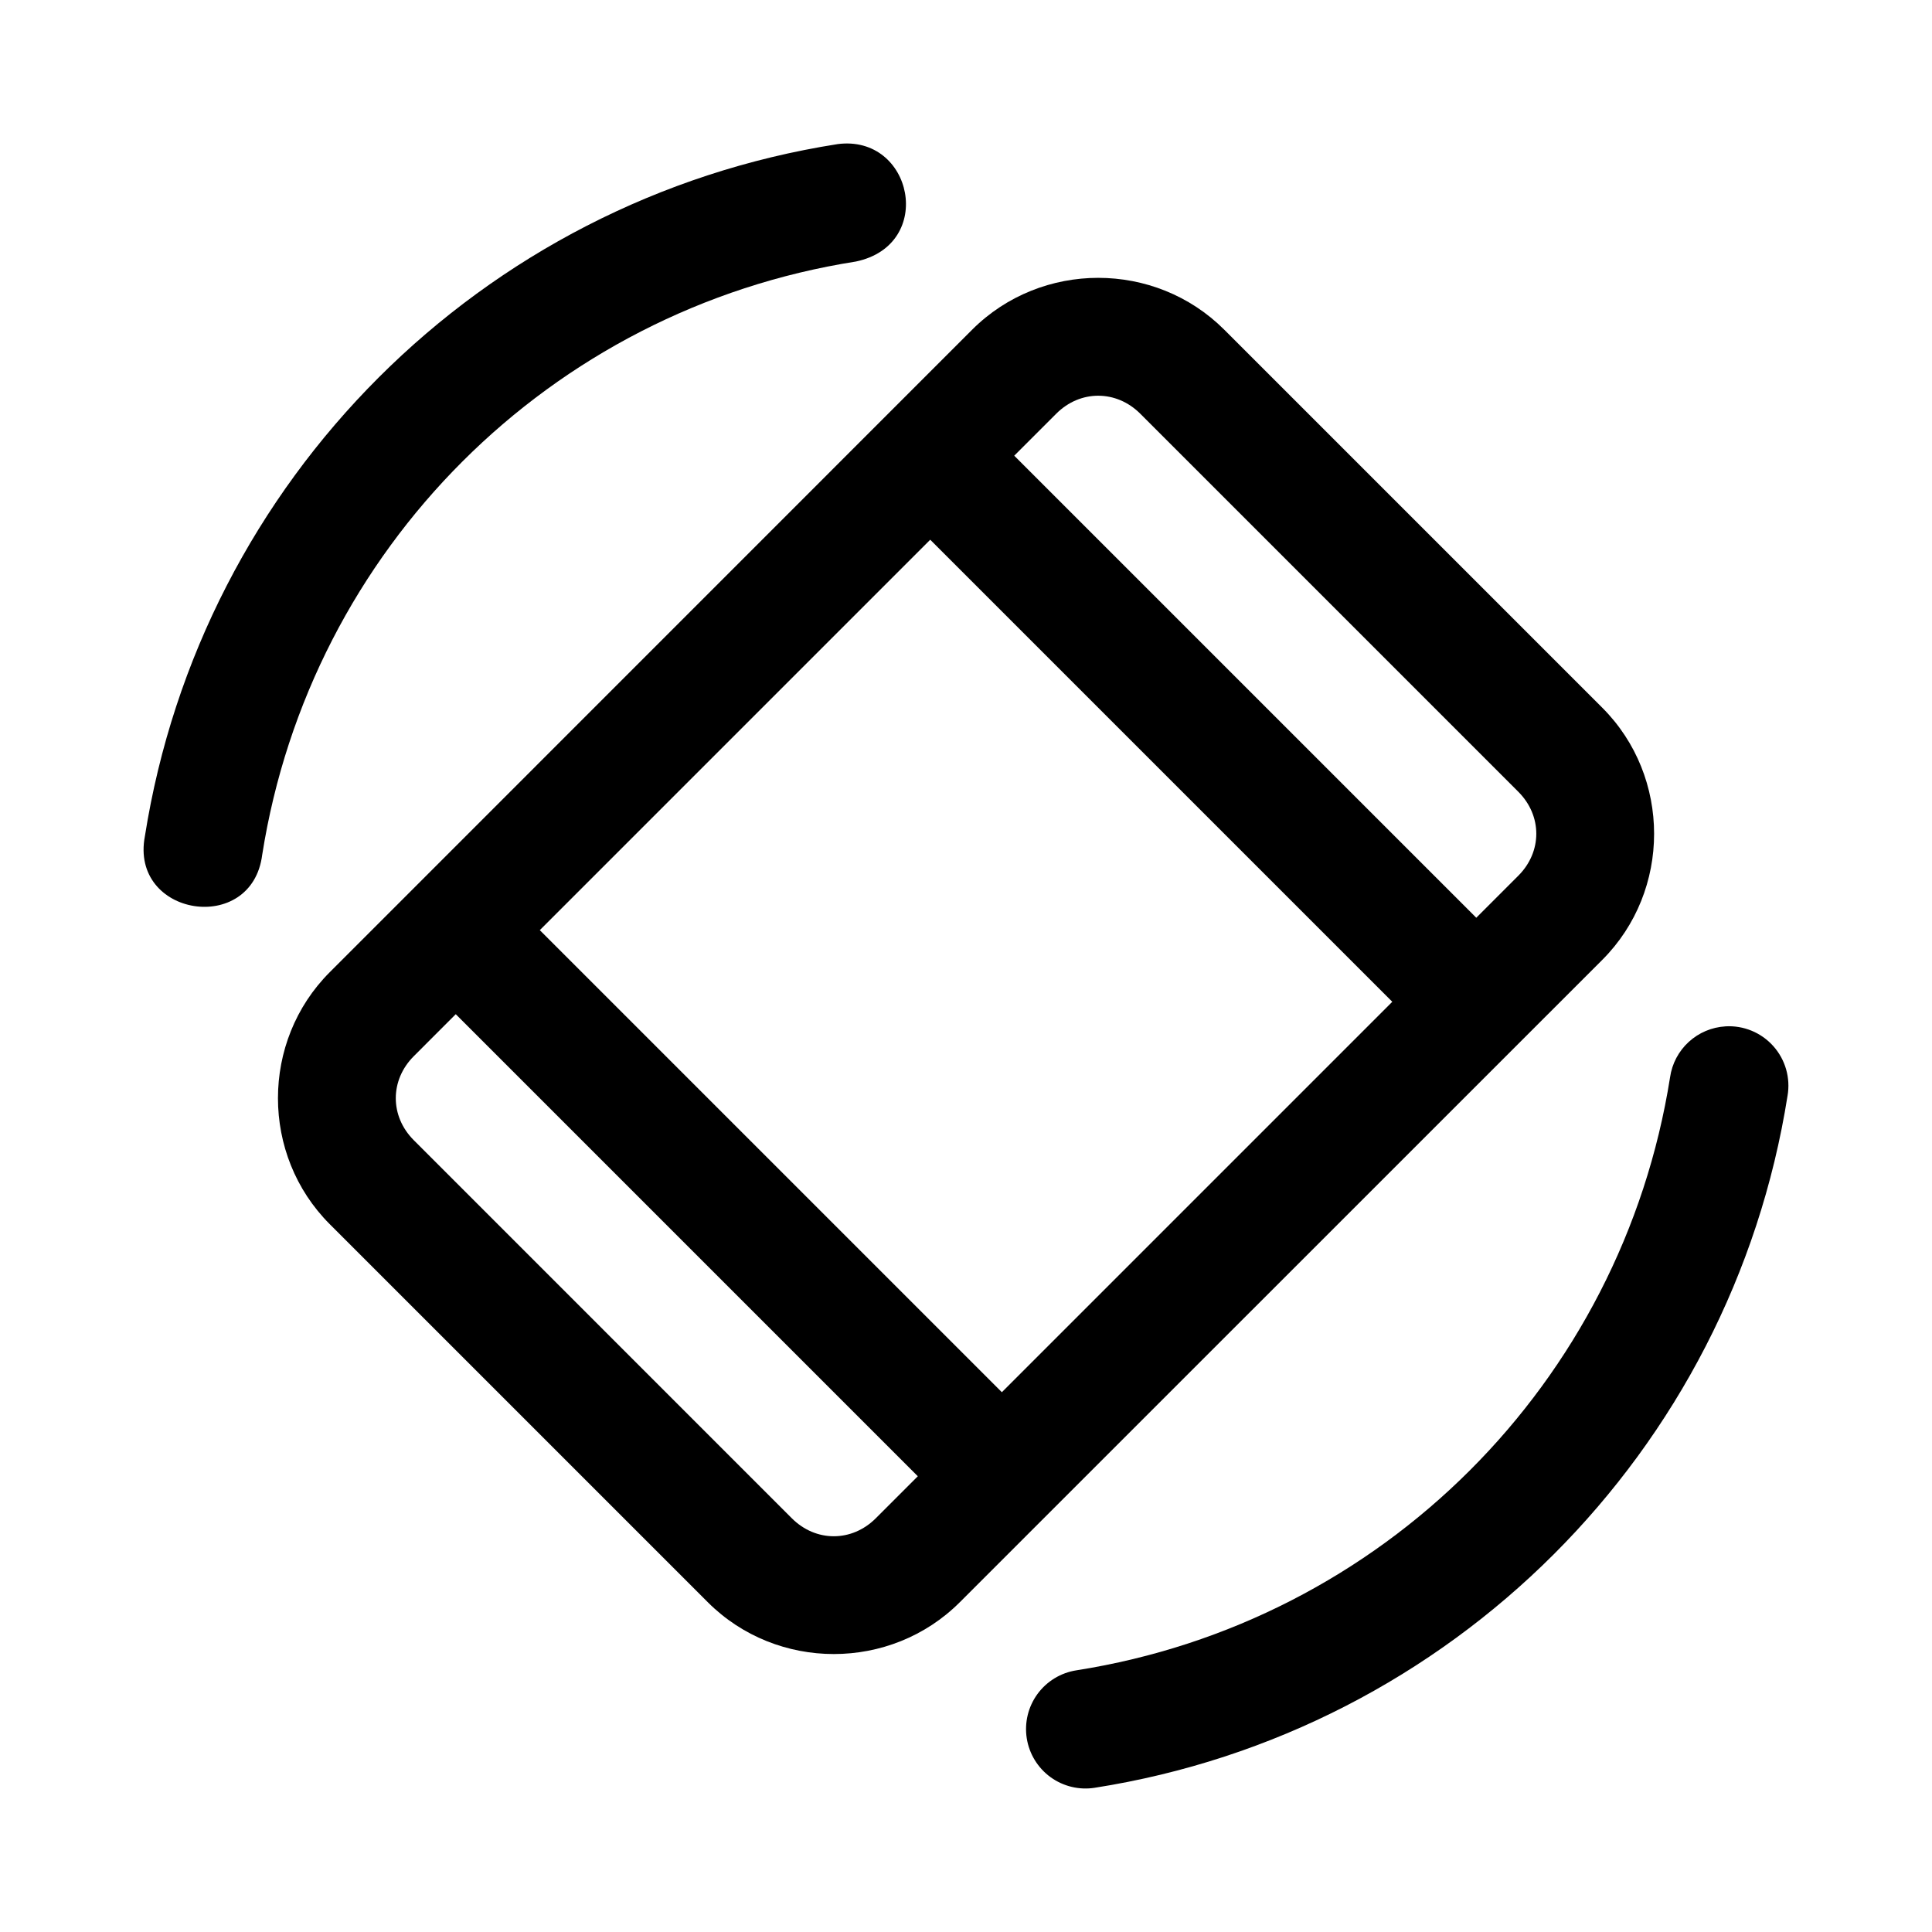 <?xml version="1.0" encoding="UTF-8"?>
<!-- Uploaded to: SVG Repo, www.svgrepo.com, Generator: SVG Repo Mixer Tools -->
<svg fill="#000000" width="800px" height="800px" version="1.1" viewBox="144 144 512 512" xmlns="http://www.w3.org/2000/svg">
 <g>
  <path d="m435.05 217.63c-12.125 0-24.27 4.59-33.426 13.746l-170.23 170.26c-18.309 18.309-18.309 48.48 0 66.789l100.18 100.18c18.309 18.309 48.48 18.312 66.789 0l170.26-170.23c18.309-18.309 18.309-48.512 0-66.82l-100.18-100.18c-9.156-9.152-21.273-13.742-33.395-13.742zm0 31.242c3.977 0 7.953 1.586 11.133 4.766l100.18 100.18c6.363 6.359 6.363 15.902 0 22.262l-11.133 11.133-122.45-122.45 11.133-11.129c3.18-3.18 7.156-4.766 11.133-4.766zm-44.527 38.16 122.45 122.45-103.47 103.47-122.45-122.45zm-125.74 125.74 122.45 122.45-11.133 11.133c-6.359 6.359-15.902 6.359-22.262 0l-100.18-100.19c-6.359-6.359-6.359-15.902 0-22.262z"/>
  <path d="m601.26 416c-3.625 0.215-7.062 1.668-9.734 4.125-2.676 2.453-4.418 5.754-4.938 9.348-12.805 81.031-76.273 144.45-157.33 157.18-4.137 0.641-7.848 2.898-10.316 6.277-2.469 3.379-3.488 7.602-2.84 11.734 0.648 4.133 2.918 7.84 6.301 10.301 3.387 2.457 7.613 3.469 11.746 2.809 94.43-14.832 168.65-88.98 183.57-183.39v0.004c0.816-4.738-0.578-9.59-3.785-13.172-3.207-3.586-7.871-5.508-12.672-5.223z"/>
  <path d="m365.92 182.2c-94.418 14.828-168.62 88.984-183.52 183.39-4.07 21.293 28.387 26.43 31.09 4.922 12.789-81.035 76.27-144.46 157.32-157.2 21.203-4.43 15.121-33.77-4.891-31.117z"/>
 </g>
</svg>